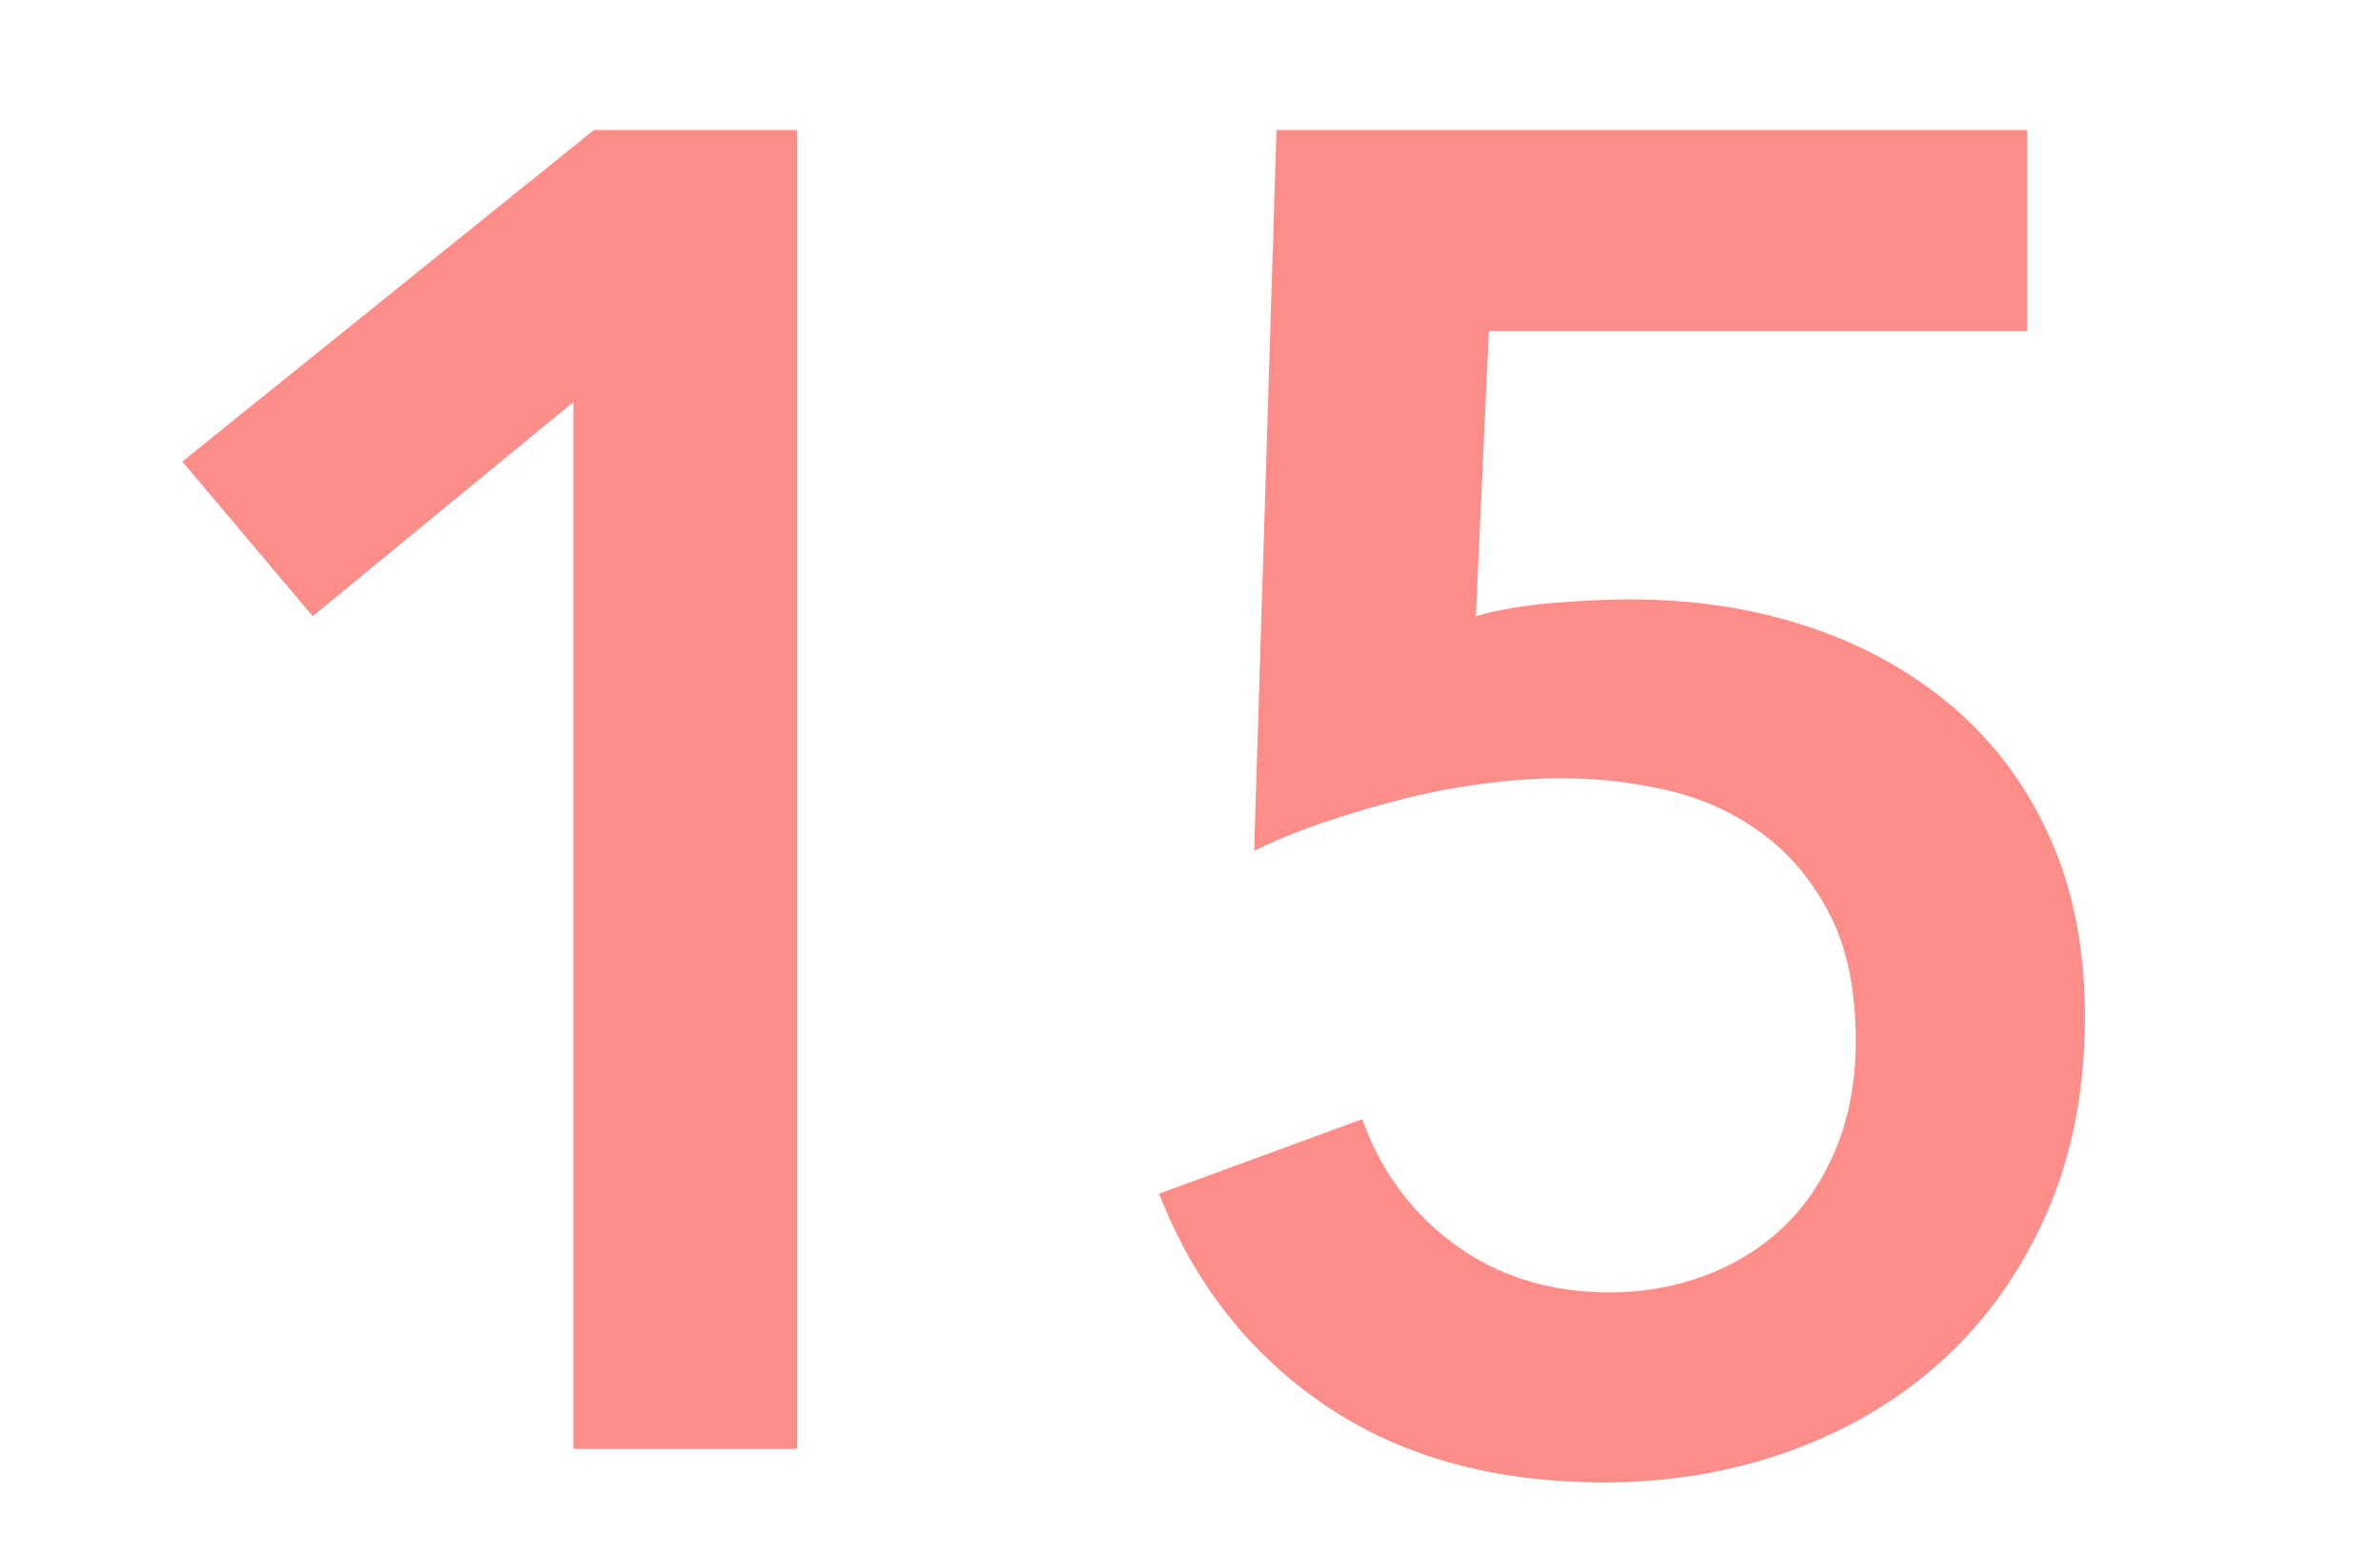 <?xml version="1.0" encoding="UTF-8"?>
<svg width="23px" height="15px" viewBox="0 0 23 15" version="1.1" xmlns="http://www.w3.org/2000/svg" xmlns:xlink="http://www.w3.org/1999/xlink">
    <title>txt-num15-red</title>
    <g id="Page-1" stroke="none" stroke-width="1" fill="none" fill-rule="evenodd">
        <path d="M7.702,14 L7.702,1.256 L5.74,1.256 L1.762,4.46 L3.022,5.954 L5.542,3.884 L5.542,14 L7.702,14 Z M15.504,14.324 C16.14,14.324 16.74,14.222 17.304,14.018 C17.868,13.814 18.36,13.52 18.78,13.136 C19.2,12.752 19.533,12.281 19.779,11.723 C20.025,11.165 20.148,10.532 20.148,9.824 C20.148,9.176 20.037,8.603 19.815,8.105 C19.593,7.607 19.284,7.187 18.888,6.845 C18.492,6.503 18.027,6.242 17.493,6.062 C16.959,5.882 16.38,5.792 15.756,5.792 C15.528,5.792 15.273,5.804 14.991,5.828 C14.709,5.852 14.466,5.894 14.262,5.954 L14.262,5.954 L14.388,3.2 L19.59,3.2 L19.59,1.256 L12.336,1.256 L12.12,8.222 C12.312,8.126 12.531,8.036 12.777,7.952 C13.023,7.868 13.275,7.793 13.533,7.727 C13.791,7.661 14.055,7.61 14.325,7.574 C14.595,7.538 14.85,7.52 15.09,7.52 C15.438,7.52 15.78,7.559 16.116,7.637 C16.452,7.715 16.755,7.853 17.025,8.051 C17.295,8.249 17.514,8.51 17.682,8.834 C17.85,9.158 17.934,9.566 17.934,10.058 C17.934,10.442 17.871,10.787 17.745,11.093 C17.619,11.399 17.448,11.654 17.232,11.858 C17.016,12.062 16.764,12.218 16.476,12.326 C16.188,12.434 15.882,12.488 15.558,12.488 C14.982,12.488 14.484,12.335 14.064,12.029 C13.644,11.723 13.344,11.318 13.164,10.814 L13.164,10.814 L11.202,11.534 C11.538,12.398 12.072,13.079 12.804,13.577 C13.536,14.075 14.436,14.324 15.504,14.324 Z" id="15" fill="#FC8D88" fill-rule="nonzero"></path>
    </g>
</svg>